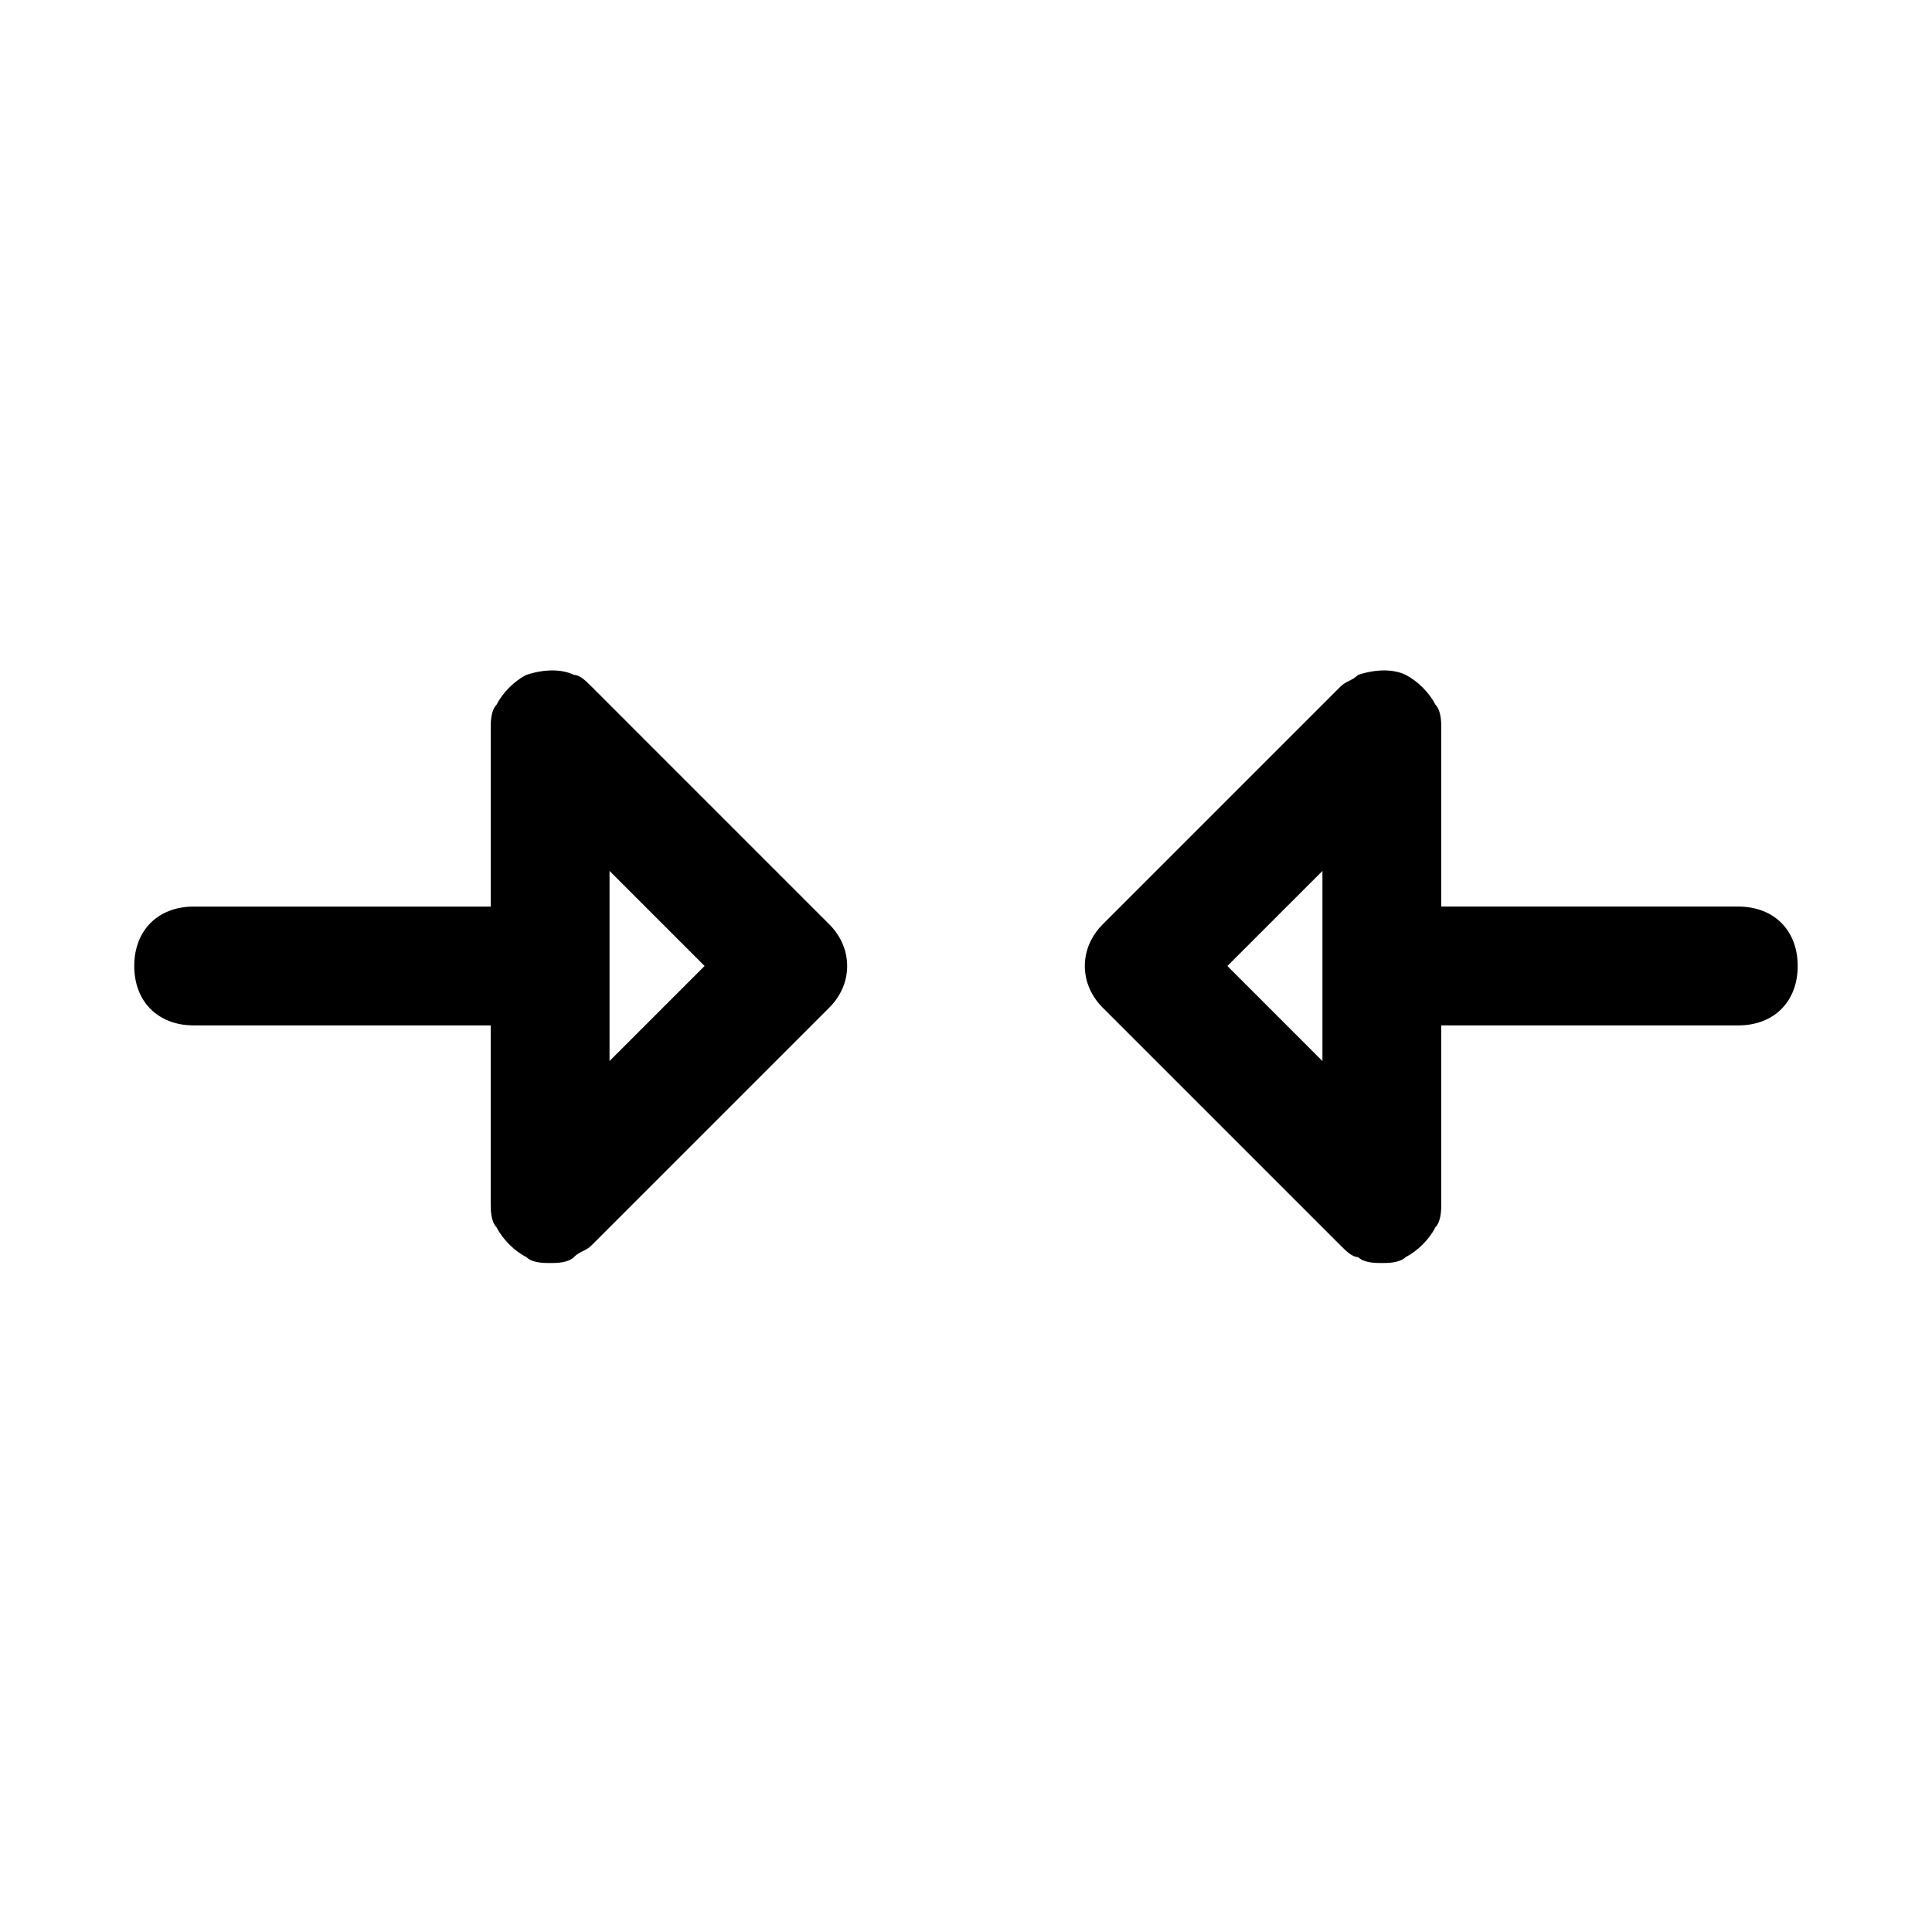 <?xml version="1.0" encoding="UTF-8"?>
<!-- Uploaded to: SVG Repo, www.svgrepo.com, Generator: SVG Repo Mixer Tools -->
<svg fill="#000000" width="800px" height="800px" version="1.1" viewBox="144 144 512 512" xmlns="http://www.w3.org/2000/svg">
 <g>
  <path d="m604.67 384.25h-78.719v-47.23c0-1.574 0-4.723-1.574-6.297-1.574-3.148-4.723-6.297-7.871-7.871-3.148-1.574-7.871-1.574-12.594 0-1.574 1.574-3.148 1.574-4.723 3.148l-62.977 62.977c-6.297 6.297-6.297 15.742 0 22.043l62.977 62.977c1.574 1.574 3.148 3.148 4.723 3.148 1.57 1.57 4.719 1.57 6.293 1.57s4.723 0 6.297-1.574c3.148-1.574 6.297-4.723 7.871-7.871 1.574-1.574 1.574-4.723 1.574-6.297v-47.23h78.719c9.445 0 15.742-6.297 15.742-15.742 0.004-9.453-6.293-15.75-15.738-15.75zm-110.21-9.445v50.383l-25.188-25.191z"/>
  <path d="m300.81 326c-1.574-1.574-3.148-3.148-4.723-3.148-3.148-1.574-7.871-1.574-12.594 0-3.148 1.574-6.297 4.723-7.871 7.871-1.578 1.578-1.578 4.727-1.578 6.301v47.23h-78.723c-9.445 0-15.742 6.297-15.742 15.742 0 9.445 6.297 15.742 15.742 15.742h78.719v47.23c0 1.574 0 4.723 1.574 6.297 1.574 3.148 4.723 6.297 7.871 7.871 1.578 1.582 4.727 1.582 6.301 1.582 1.574 0 4.723 0 6.297-1.574 1.574-1.574 3.148-1.574 4.723-3.148l62.977-62.977c6.297-6.297 6.297-15.742 0-22.043zm4.723 99.188v-50.383l25.191 25.191z"/>
 </g>
</svg>